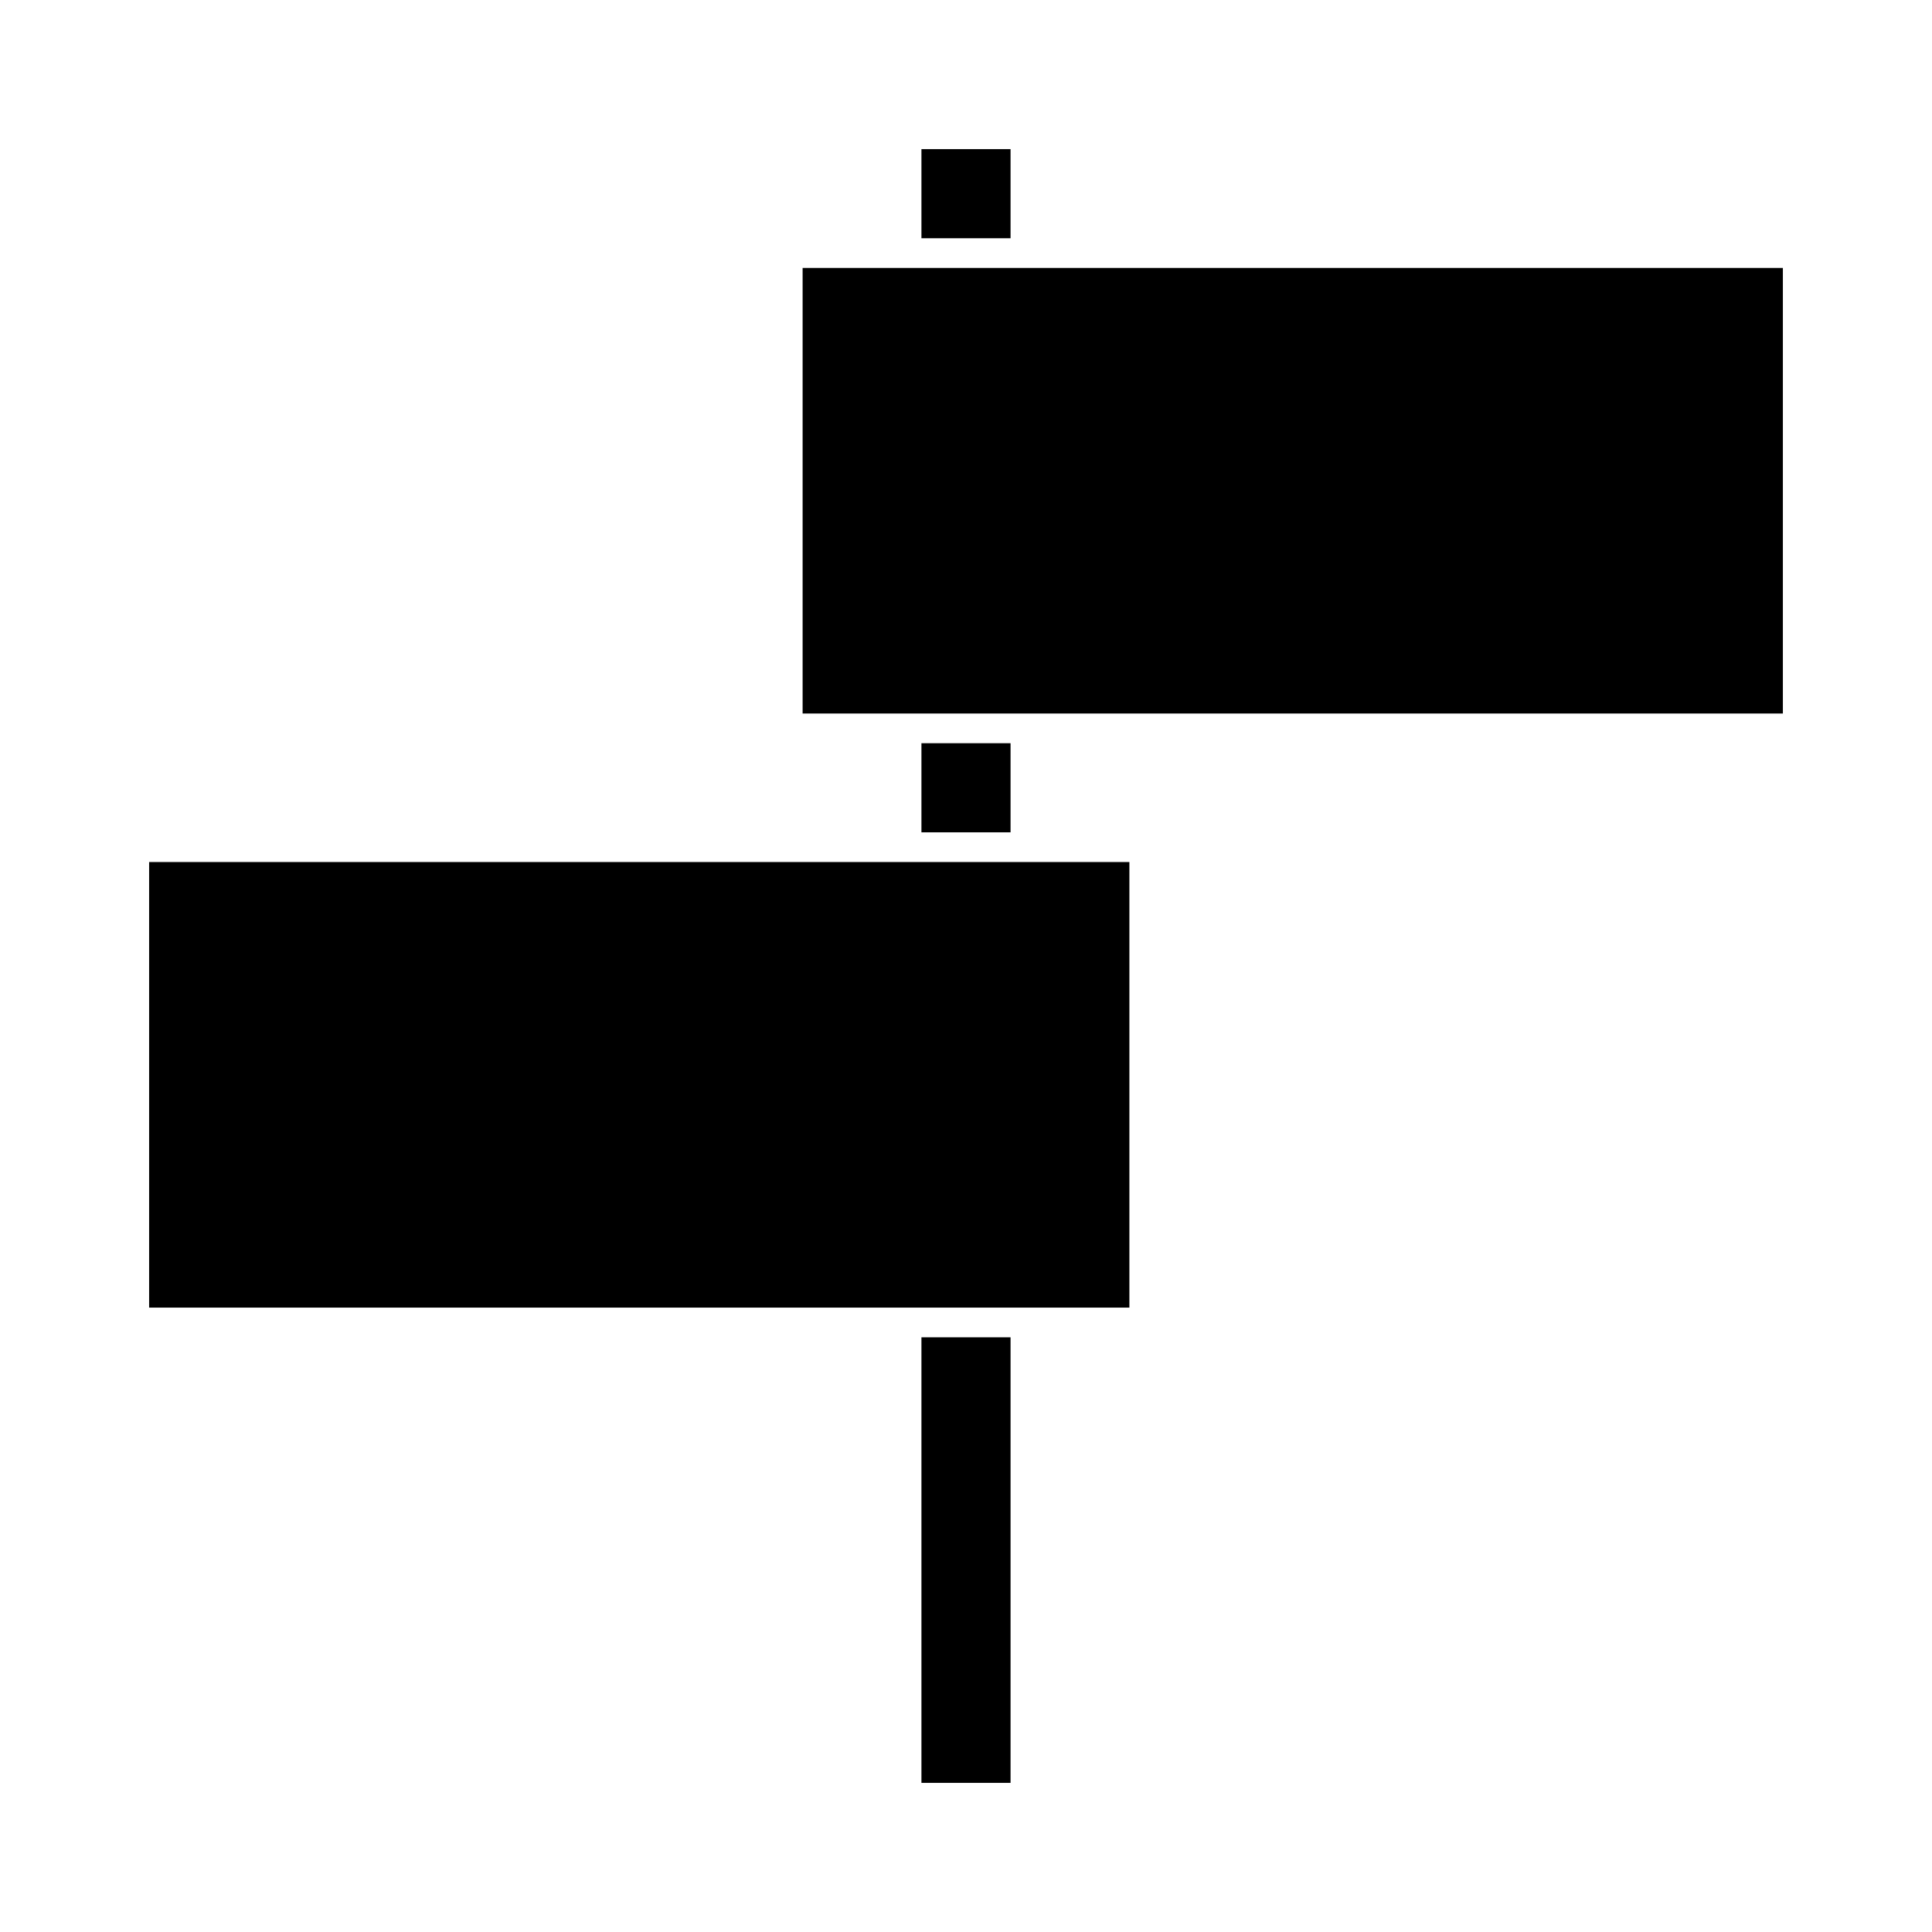 <?xml version="1.0" encoding="UTF-8"?>
<!-- Uploaded to: ICON Repo, www.svgrepo.com, Generator: ICON Repo Mixer Tools -->
<svg fill="#000000" width="800px" height="800px" version="1.1" viewBox="144 144 512 512" xmlns="http://www.w3.org/2000/svg">
 <g>
  <path d="m388.19 498.4h23.617v118.08h-23.617z"/>
  <path d="m183.52 372.45h259.78v118.08h-259.78z"/>
  <path d="m388.19 340.96h23.617v23.617h-23.617z"/>
  <path d="m388.19 183.52h23.617v23.617h-23.617z"/>
  <path d="m356.7 215.01h259.78v118.08h-259.78z"/>
 </g>
</svg>